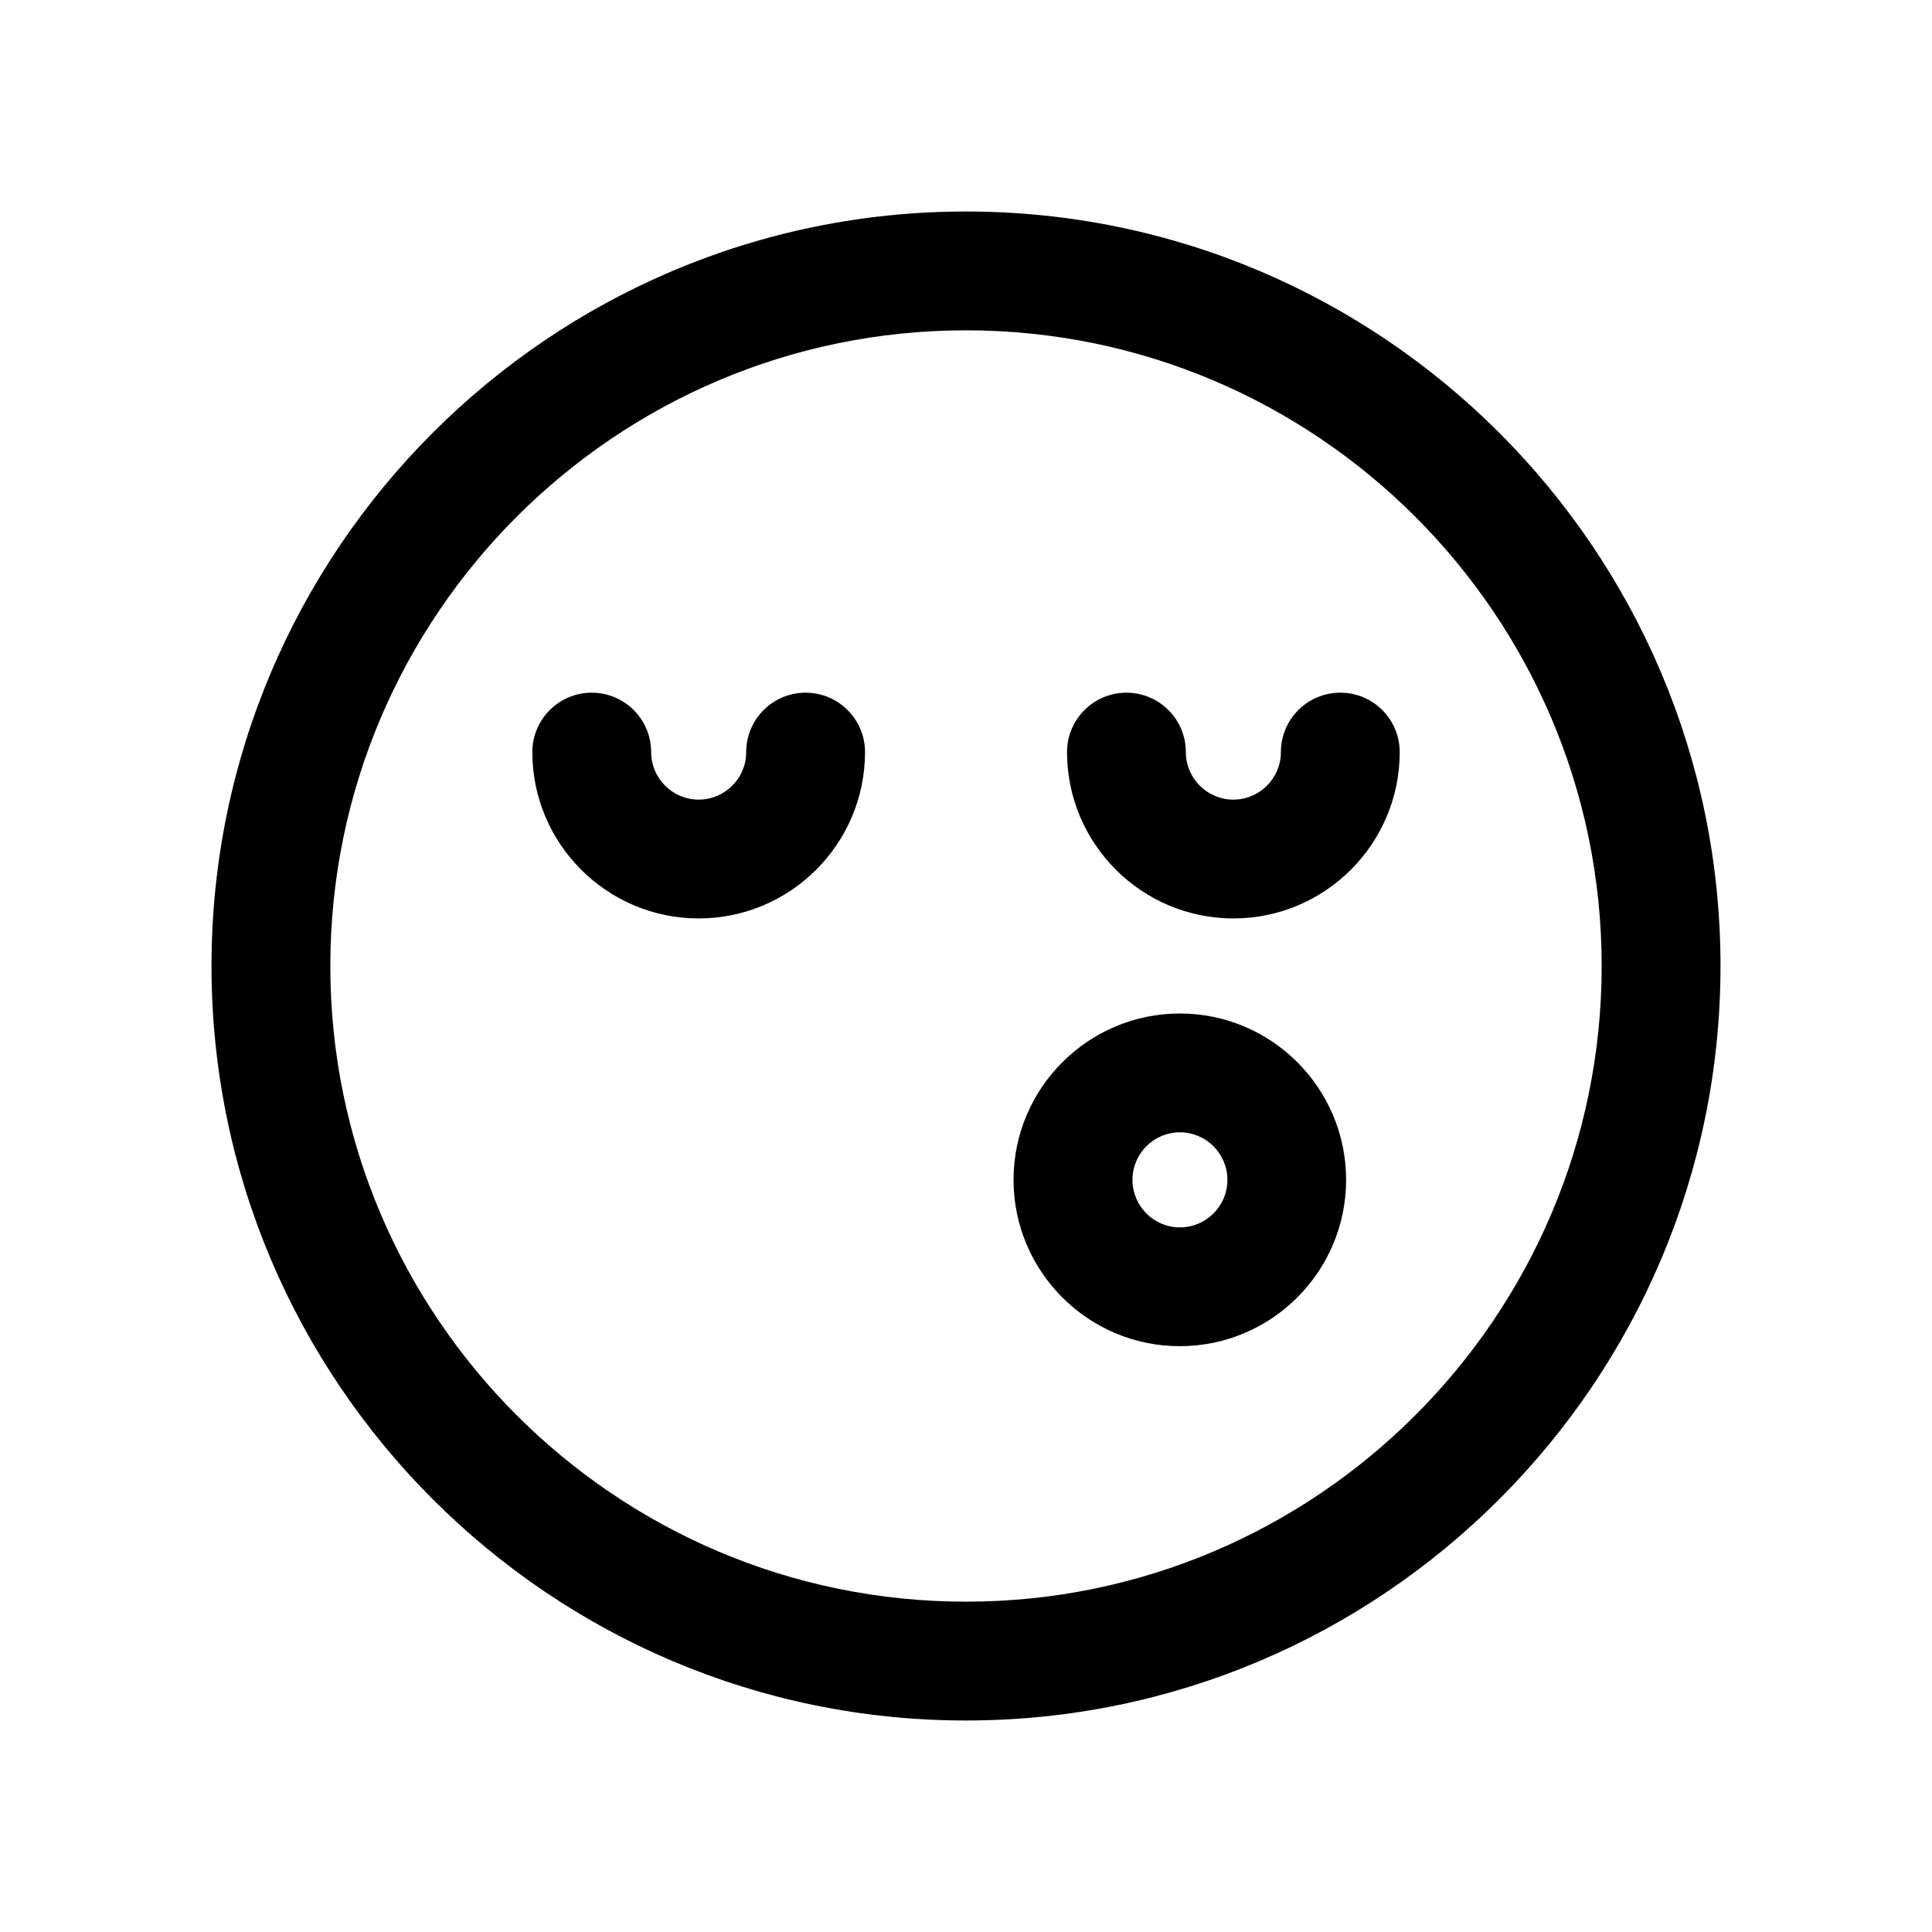 <?xml version="1.0" encoding="UTF-8"?>
<!-- Uploaded to: SVG Repo, www.svgrepo.com, Generator: SVG Repo Mixer Tools -->
<svg fill="#000000" width="800px" height="800px" version="1.1" viewBox="144 144 512 512" xmlns="http://www.w3.org/2000/svg">
 <g>
  <path d="m357.49 327.57c-8.691 0-15.742 7.055-15.742 15.742 0 6.957-5.668 12.594-12.594 12.594-6.926 0-12.594-5.637-12.594-12.594 0-8.691-7.055-15.742-15.742-15.742-8.691 0-15.742 7.055-15.742 15.742 0 24.309 19.773 44.082 44.082 44.082s44.082-19.773 44.082-44.082c-0.004-8.688-7.027-15.742-15.75-15.742z"/>
  <path d="m499.19 327.57c-8.691 0-15.742 7.055-15.742 15.742 0 6.957-5.668 12.594-12.594 12.594-6.926 0-12.594-5.637-12.594-12.594 0-8.691-7.055-15.742-15.742-15.742-8.691 0-15.742 7.055-15.742 15.742 0 24.309 19.773 44.082 44.082 44.082 24.309 0 44.082-19.773 44.082-44.082-0.008-8.688-7.027-15.742-15.75-15.742z"/>
  <path d="m400 200.05c-110.24 0-199.95 89.707-199.95 199.95 0 110.24 89.707 199.95 199.95 199.95 110.24 0 199.95-89.711 199.95-199.95 0-110.24-89.711-199.95-199.95-199.95zm0 368.41c-92.891 0-168.46-75.57-168.46-168.46s75.57-168.46 168.46-168.46 168.46 75.57 168.46 168.46c0 92.887-75.574 168.46-168.46 168.46z"/>
  <path d="m456.68 412.59c-24.309 0-44.082 19.773-44.082 44.082 0 24.309 19.773 44.082 44.051 44.082 24.309 0 44.082-19.773 44.082-44.082 0.004-24.309-19.742-44.082-44.051-44.082zm0 56.68c-6.957 0-12.562-5.668-12.562-12.594 0-6.93 5.606-12.598 12.562-12.598s12.594 5.637 12.594 12.594c0.004 6.961-5.633 12.598-12.594 12.598z"/>
 </g>
</svg>